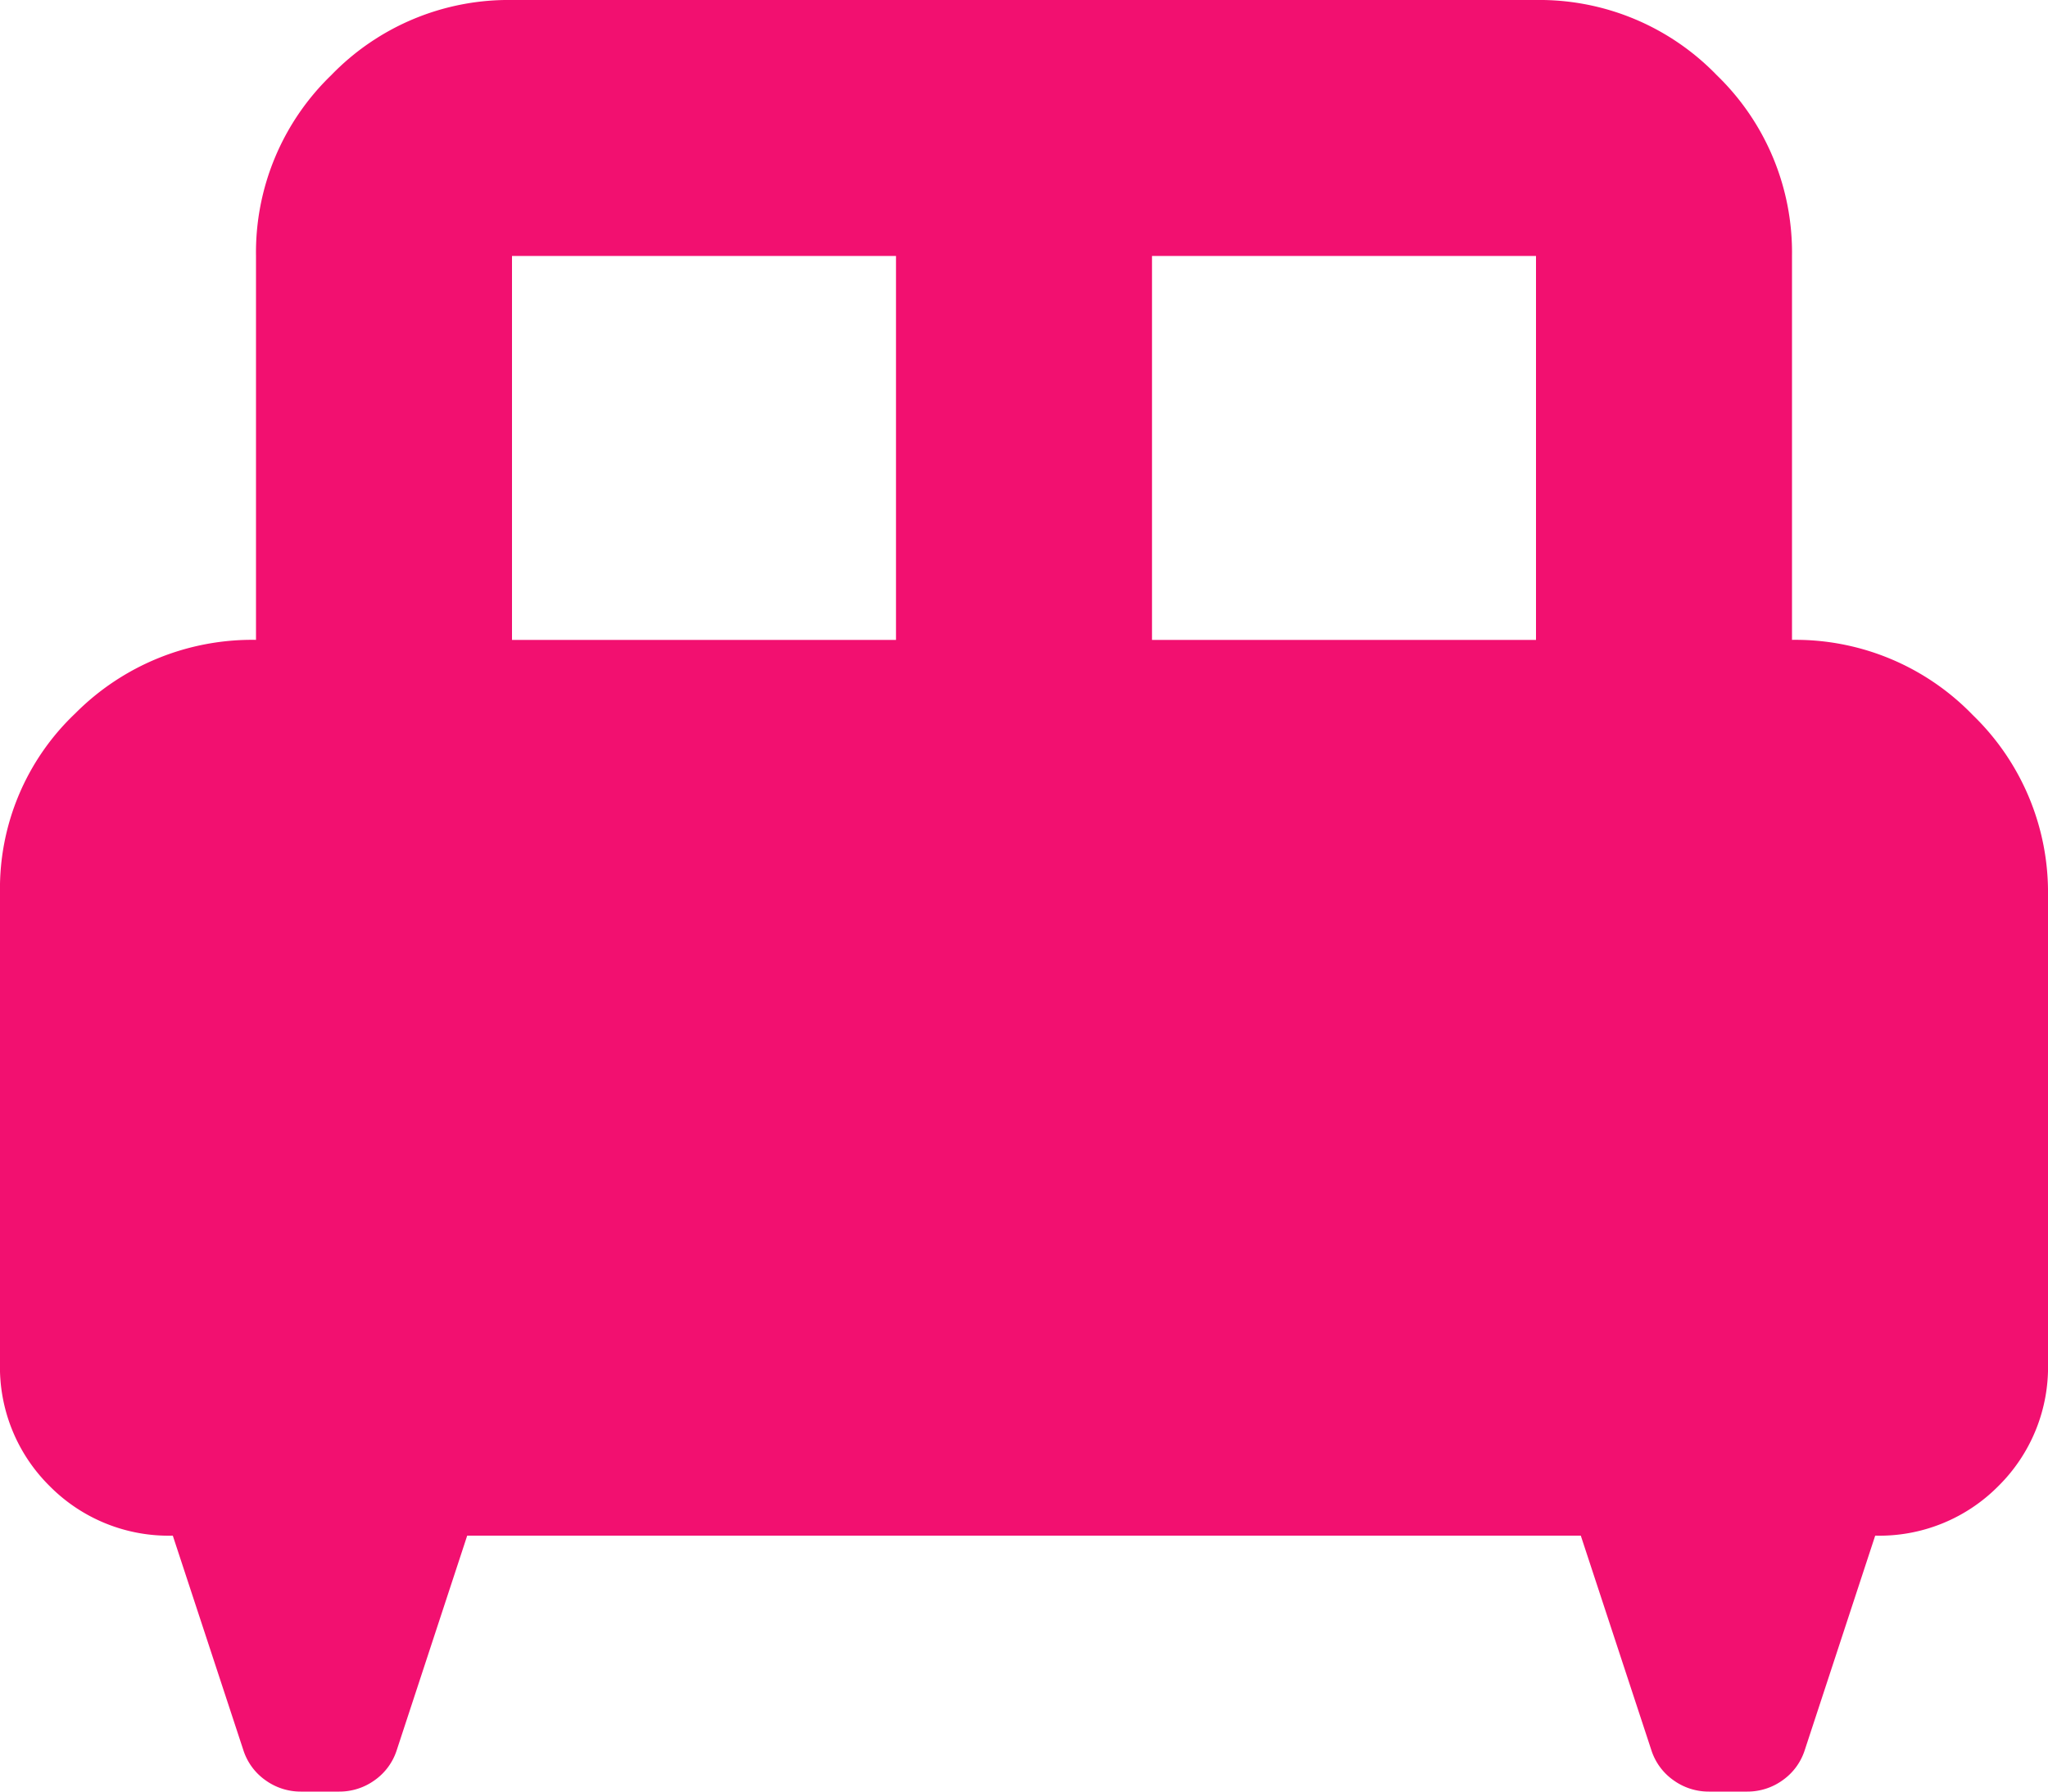 
<svg xmlns="http://www.w3.org/2000/svg" width="40" height="35" viewBox="0 0 40 35">
  <path id="single_bed_24dp_5F6368_FILL1_wght400_GRAD0_opsz24" d="M160-742.562a4.713,4.713,0,0,1,1.469-3.5A4.868,4.868,0,0,1,165-747.5V-755a4.814,4.814,0,0,1,1.469-3.531A4.815,4.815,0,0,1,170-760h20a4.815,4.815,0,0,1,3.531,1.469A4.814,4.814,0,0,1,195-755v7.5a4.815,4.815,0,0,1,3.531,1.469A4.814,4.814,0,0,1,200-742.5v9.125a3.267,3.267,0,0,1-.969,2.406,3.267,3.267,0,0,1-2.406.969l-1.375,4.187a1.147,1.147,0,0,1-.437.594,1.173,1.173,0,0,1-.687.219h-.75a1.173,1.173,0,0,1-.687-.219,1.147,1.147,0,0,1-.437-.594L190.875-730h-21.75l-1.375,4.187a1.147,1.147,0,0,1-.437.594,1.173,1.173,0,0,1-.687.219h-.75a1.173,1.173,0,0,1-.687-.219,1.147,1.147,0,0,1-.437-.594L163.375-730a3.267,3.267,0,0,1-2.406-.969,3.267,3.267,0,0,1-.969-2.406Zm22.5-4.937H190V-755h-7.5Zm-12.5,0h7.5V-755H170Z" transform="translate(-160 760)" fill="#f21070"/>
</svg>
